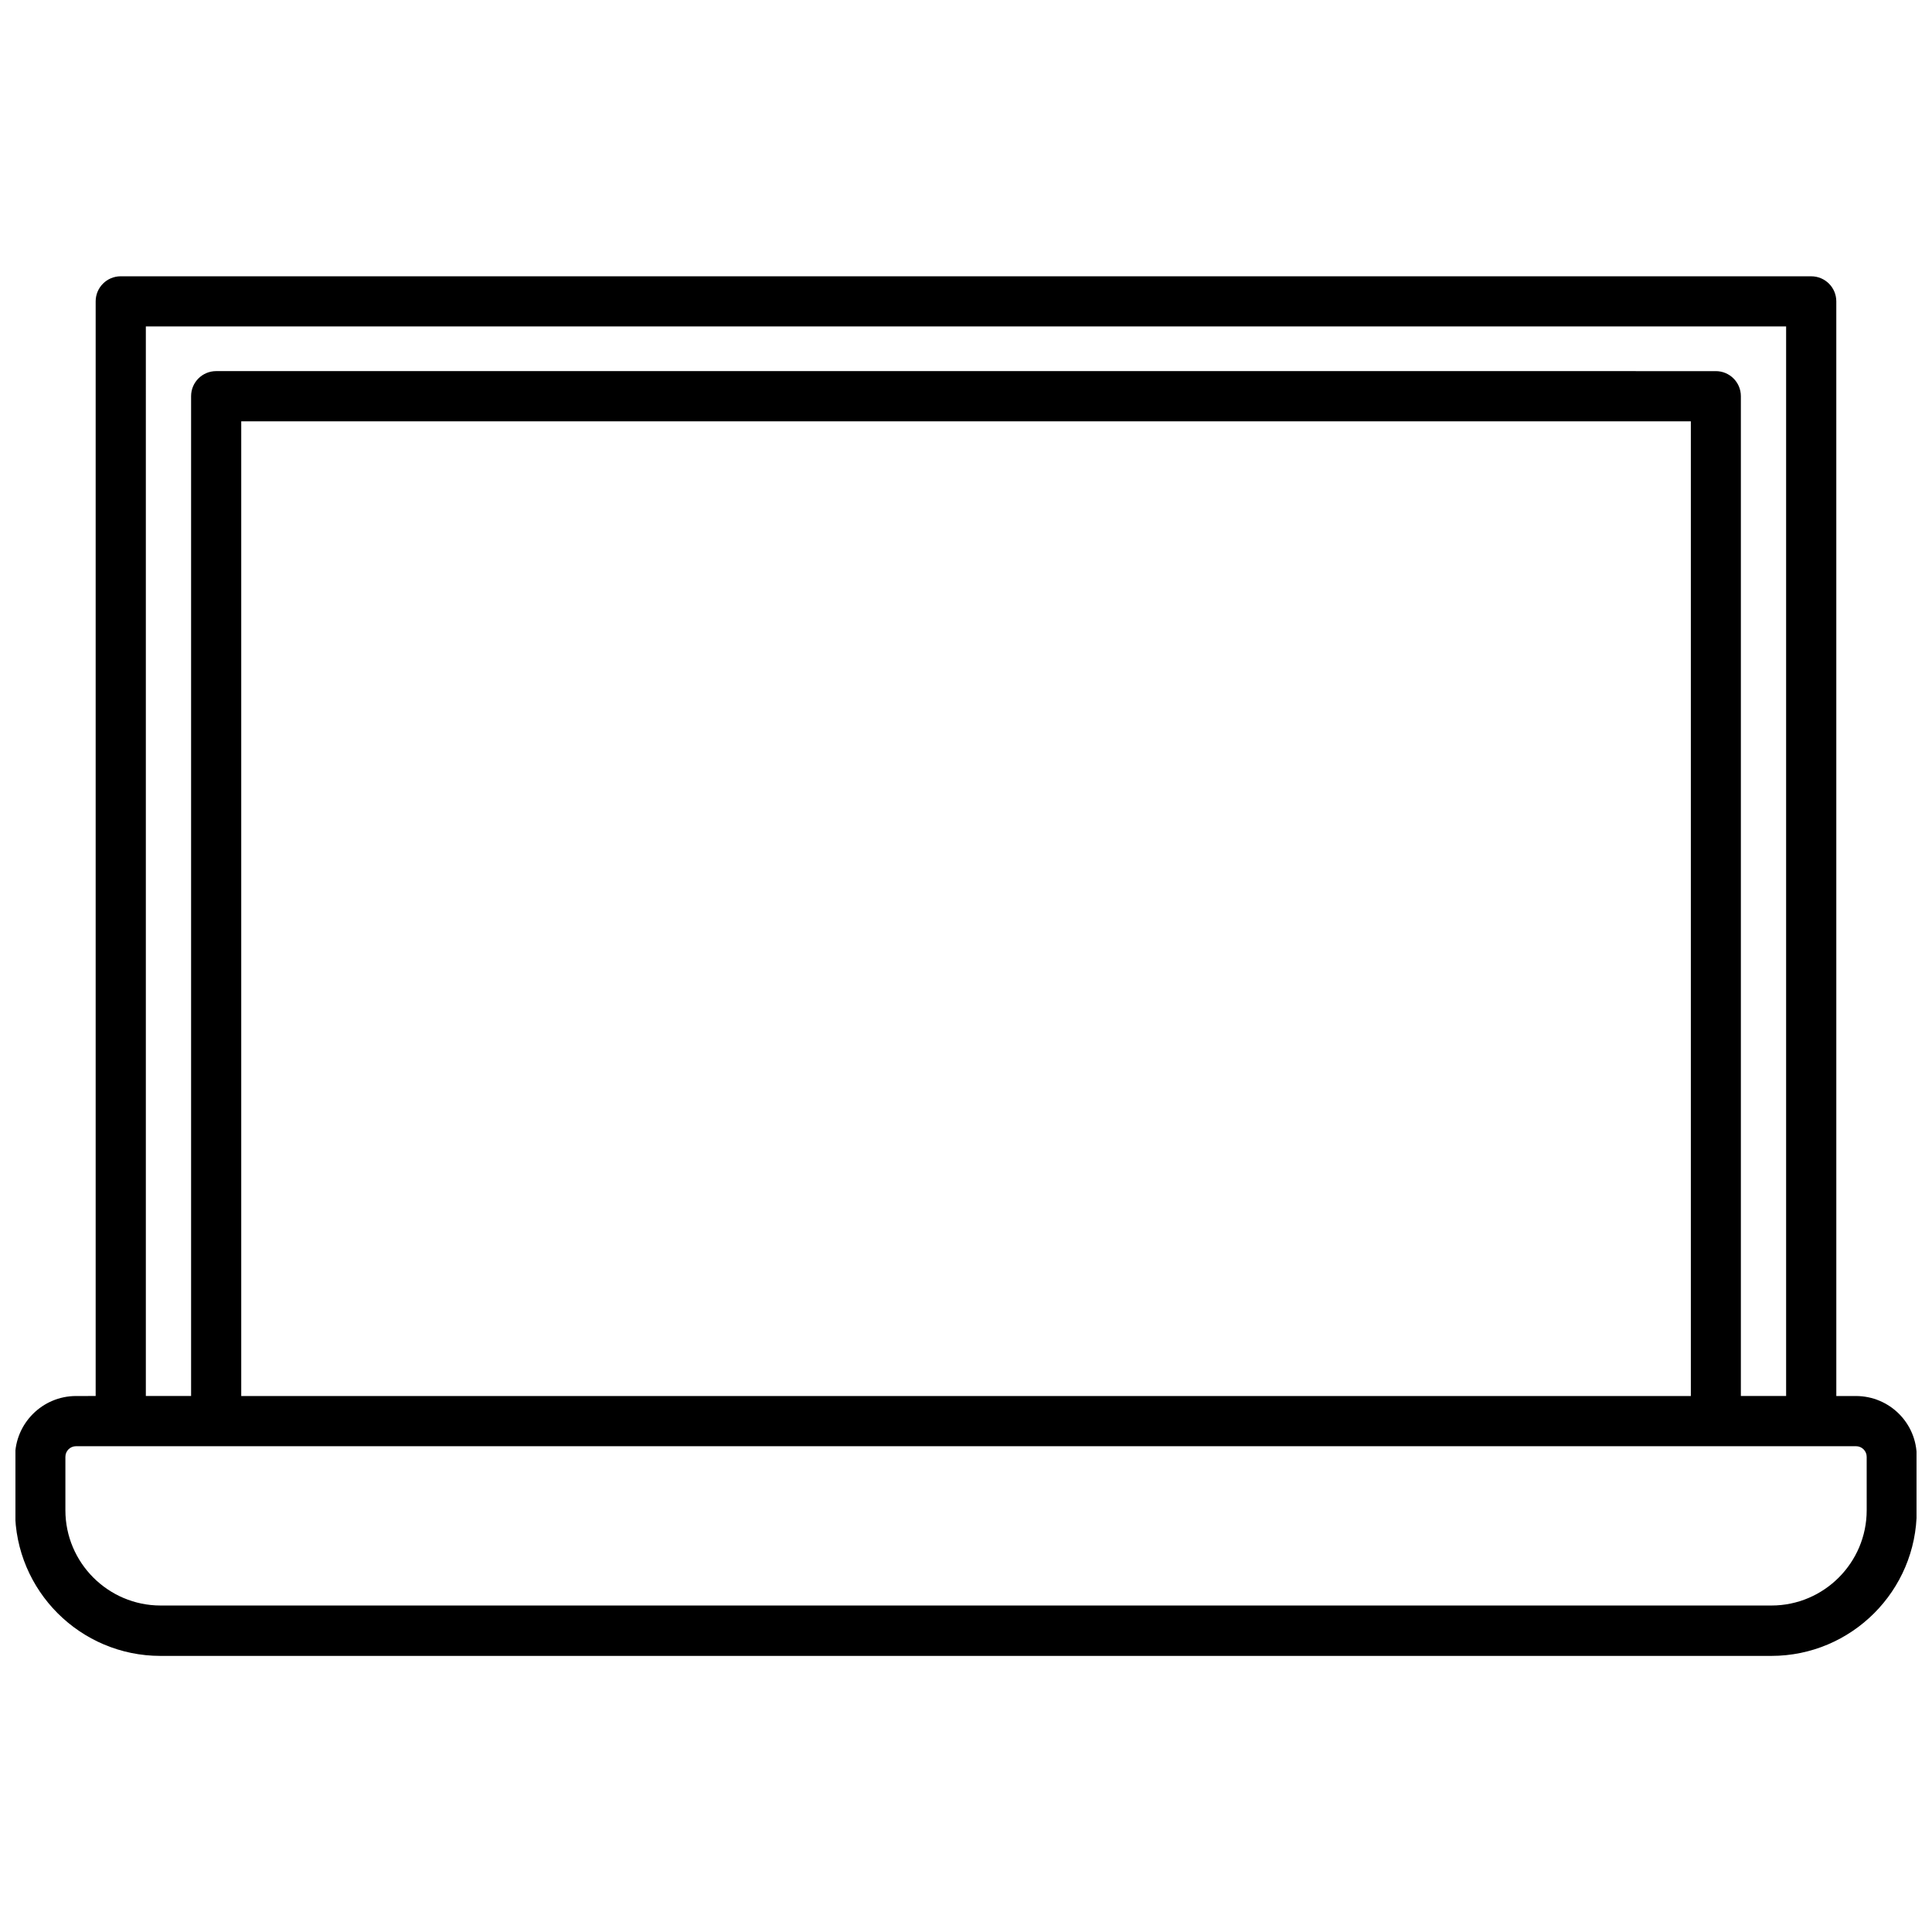 <?xml version="1.0" encoding="UTF-8"?>
<!-- Uploaded to: ICON Repo, www.iconrepo.com, Generator: ICON Repo Mixer Tools -->
<svg width="800px" height="800px" version="1.1" viewBox="144 144 512 512" xmlns="http://www.w3.org/2000/svg">
 <defs>
  <clipPath id="a">
   <path d="m148.09 217h503.81v366h-503.81z"/>
  </clipPath>
 </defs>
 <g clip-path="url(#a)">
  <path d="m635.83 513.96h-5.188l-0.004-290.09c0-3.68-2.973-6.648-6.648-6.648l-447.99-0.004c-3.68 0-6.648 2.973-6.648 6.648v290.09l-5.191 0.004c-8.918 0-16.172 7.254-16.172 16.172v14.156c0 21.262 17.281 38.543 38.543 38.543h426.88c21.262 0 38.543-17.281 38.543-38.543v-14.156c0.047-8.969-7.207-16.172-16.125-16.172zm-453.18-283.45h434.69v283.44h-11.992v-264.95c0-3.68-2.973-6.648-6.648-6.648l-397.41-0.004c-3.68 0-6.648 2.973-6.648 6.648v264.95l-11.992 0.004zm409.39 283.45h-384.11v-258.3h384.16v258.3zm46.652 30.277c0 13.906-11.336 25.242-25.242 25.242h-426.88c-13.906 0-25.242-11.336-25.242-25.242v-14.156c0-1.562 1.258-2.82 2.82-2.82h11.789 0.051 448.04 0.051 11.789c1.562 0 2.82 1.258 2.82 2.82z"/>
 </g>
</svg>